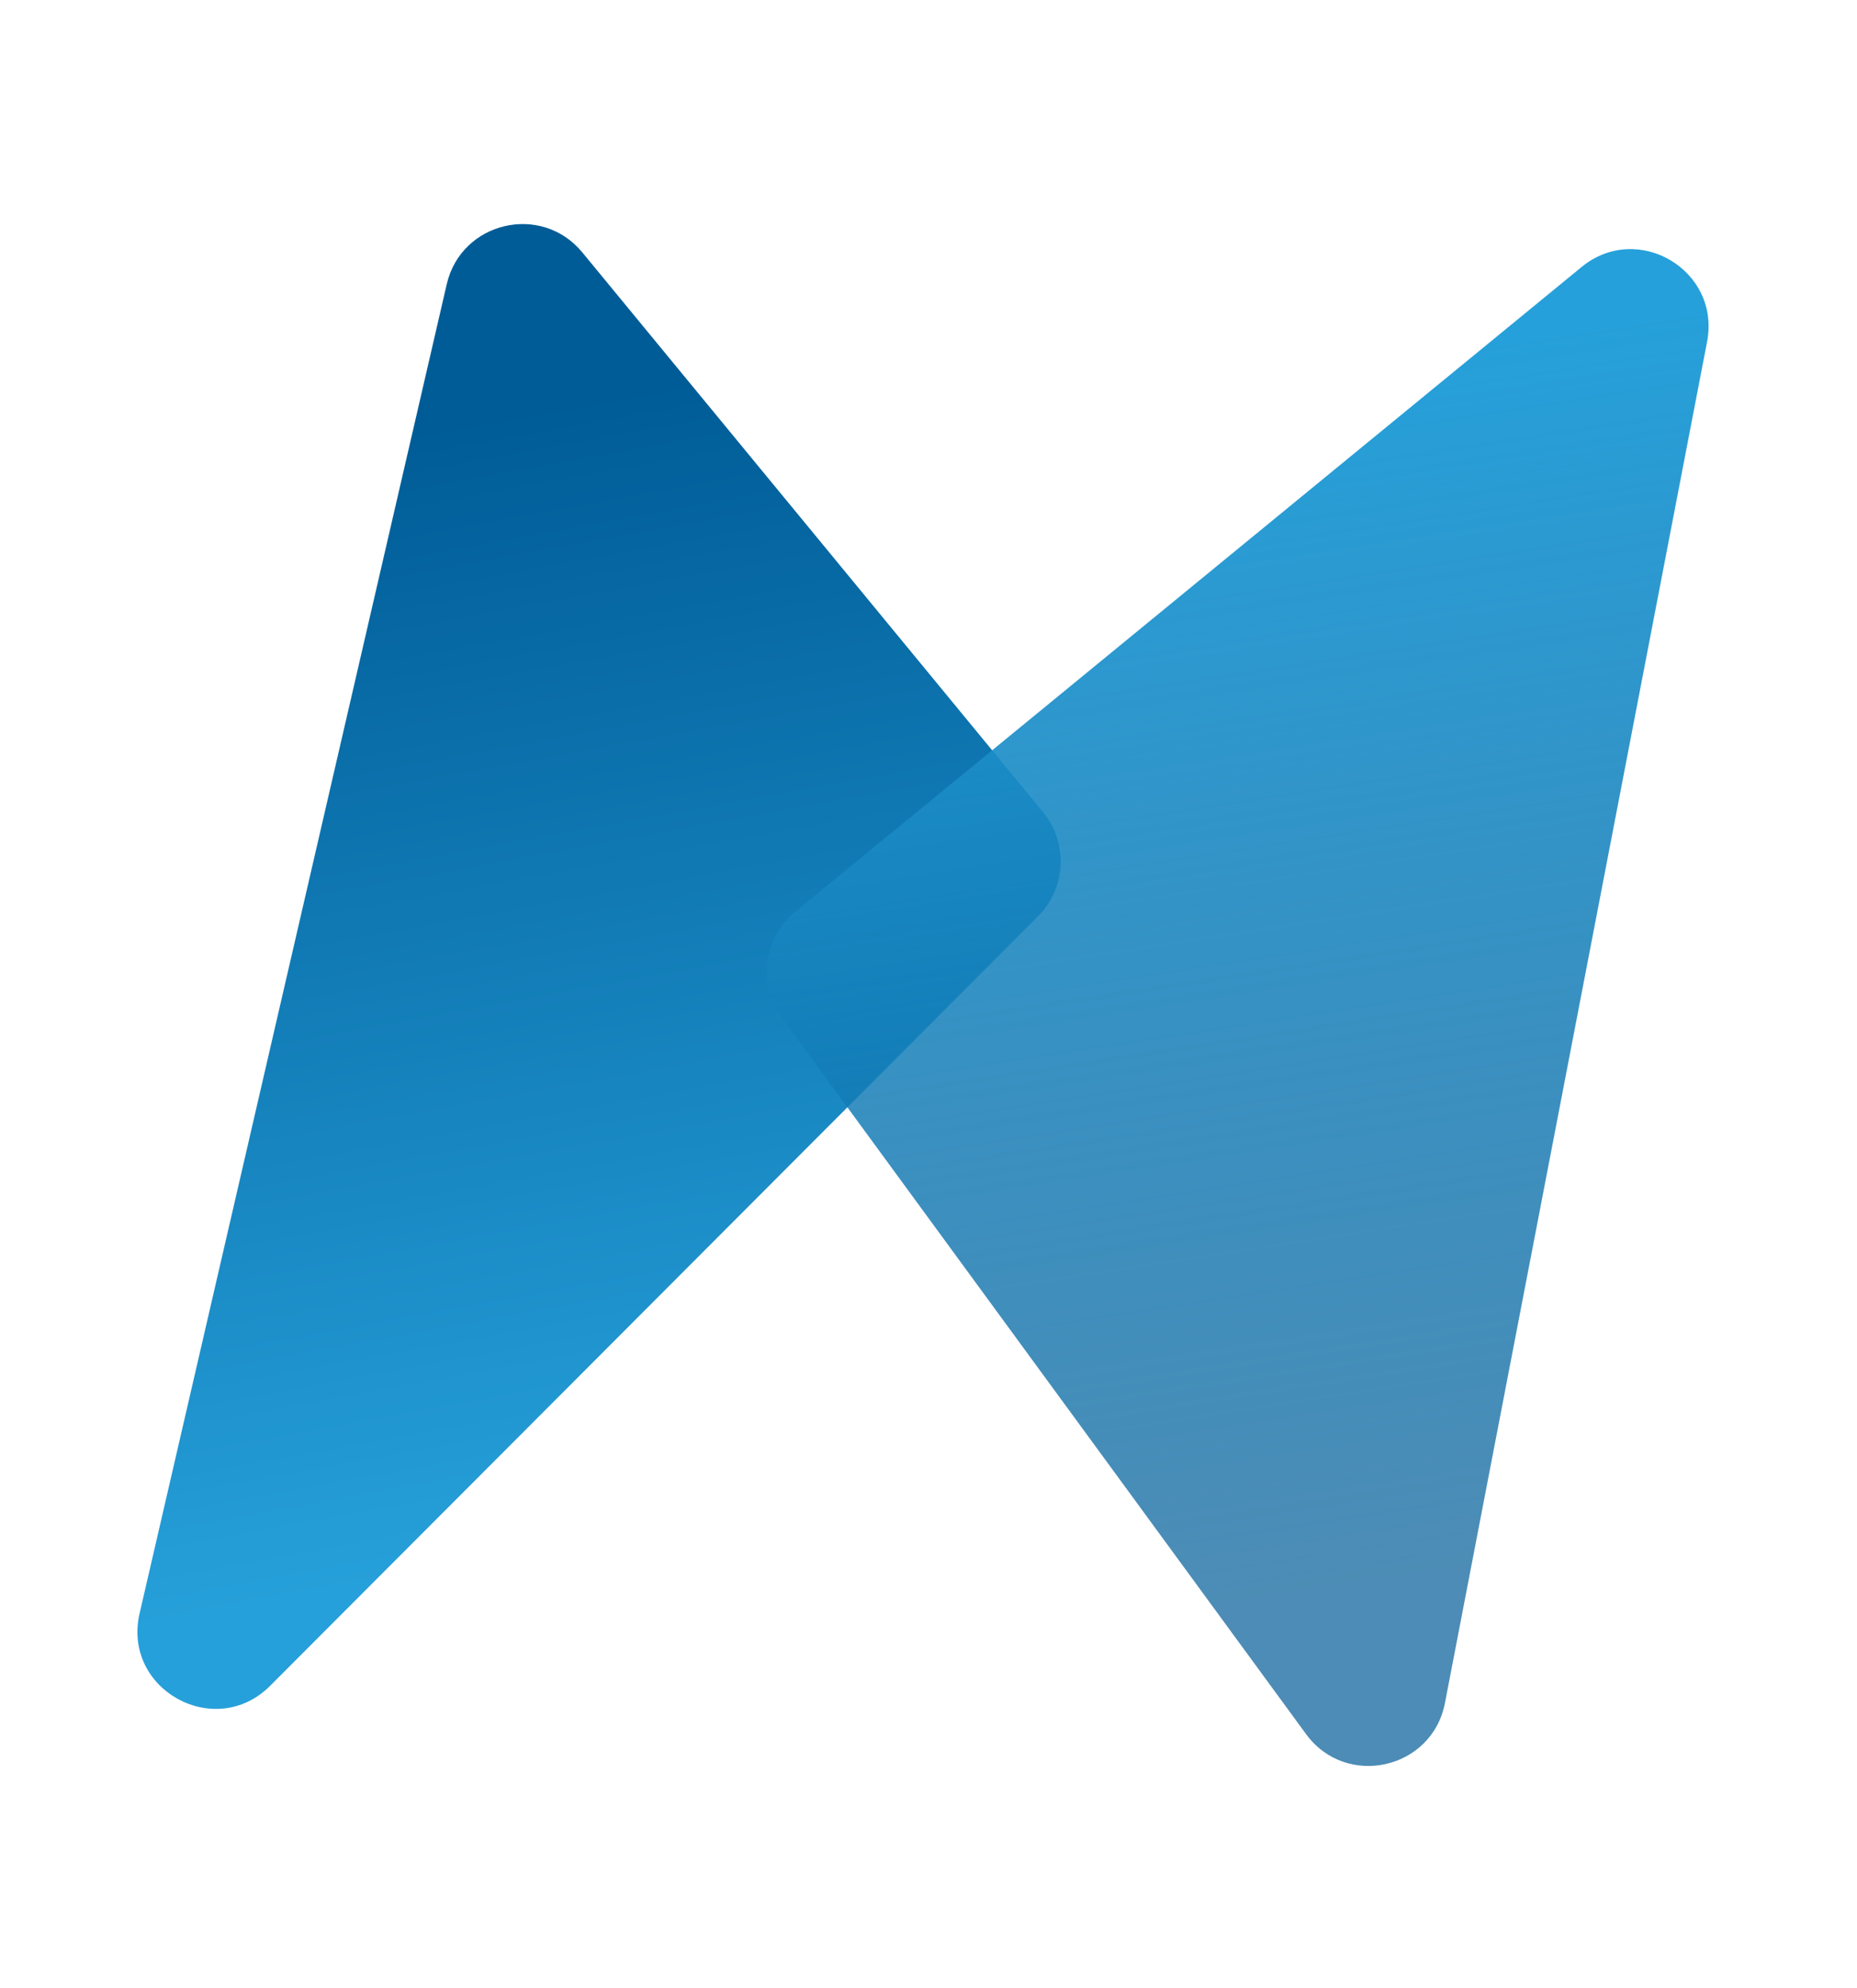 <svg width="71" height="76" viewBox="0 0 71 76" fill="none" xmlns="http://www.w3.org/2000/svg">
<path d="M22.264 9.649C20.699 7.749 17.634 8.469 17.08 10.867L5.337 61.679C4.665 64.587 8.222 66.557 10.33 64.445L39.688 35.027C40.767 33.946 40.849 32.223 39.878 31.044L22.264 9.649Z" fill="url(#paint0_linear_43_19)"/>
<path d="M60.471 10.206C62.62 8.445 65.794 10.335 65.268 13.063L55.246 65.102C54.756 67.647 51.467 68.385 49.936 66.293L29.891 38.904C28.96 37.633 29.186 35.855 30.404 34.856L60.471 10.206Z" fill="url(#paint1_linear_43_19)"/>
<defs>
<linearGradient id="paint0_linear_43_19" x1="18.436" y1="5" x2="28.105" y2="58.076" gradientUnits="userSpaceOnUse">
<stop offset="0.2" stop-color="#005C97"/>
<stop offset="1" stop-color="#26A0DA"/>
</linearGradient>
<linearGradient id="paint1_linear_43_19" x1="41.095" y1="15.546" x2="49.838" y2="72.423" gradientUnits="userSpaceOnUse">
<stop stop-color="#26A0DA"/>
<stop offset="0.8" stop-color="#005C97" stop-opacity="0.7"/>
</linearGradient>
</defs>
</svg>
